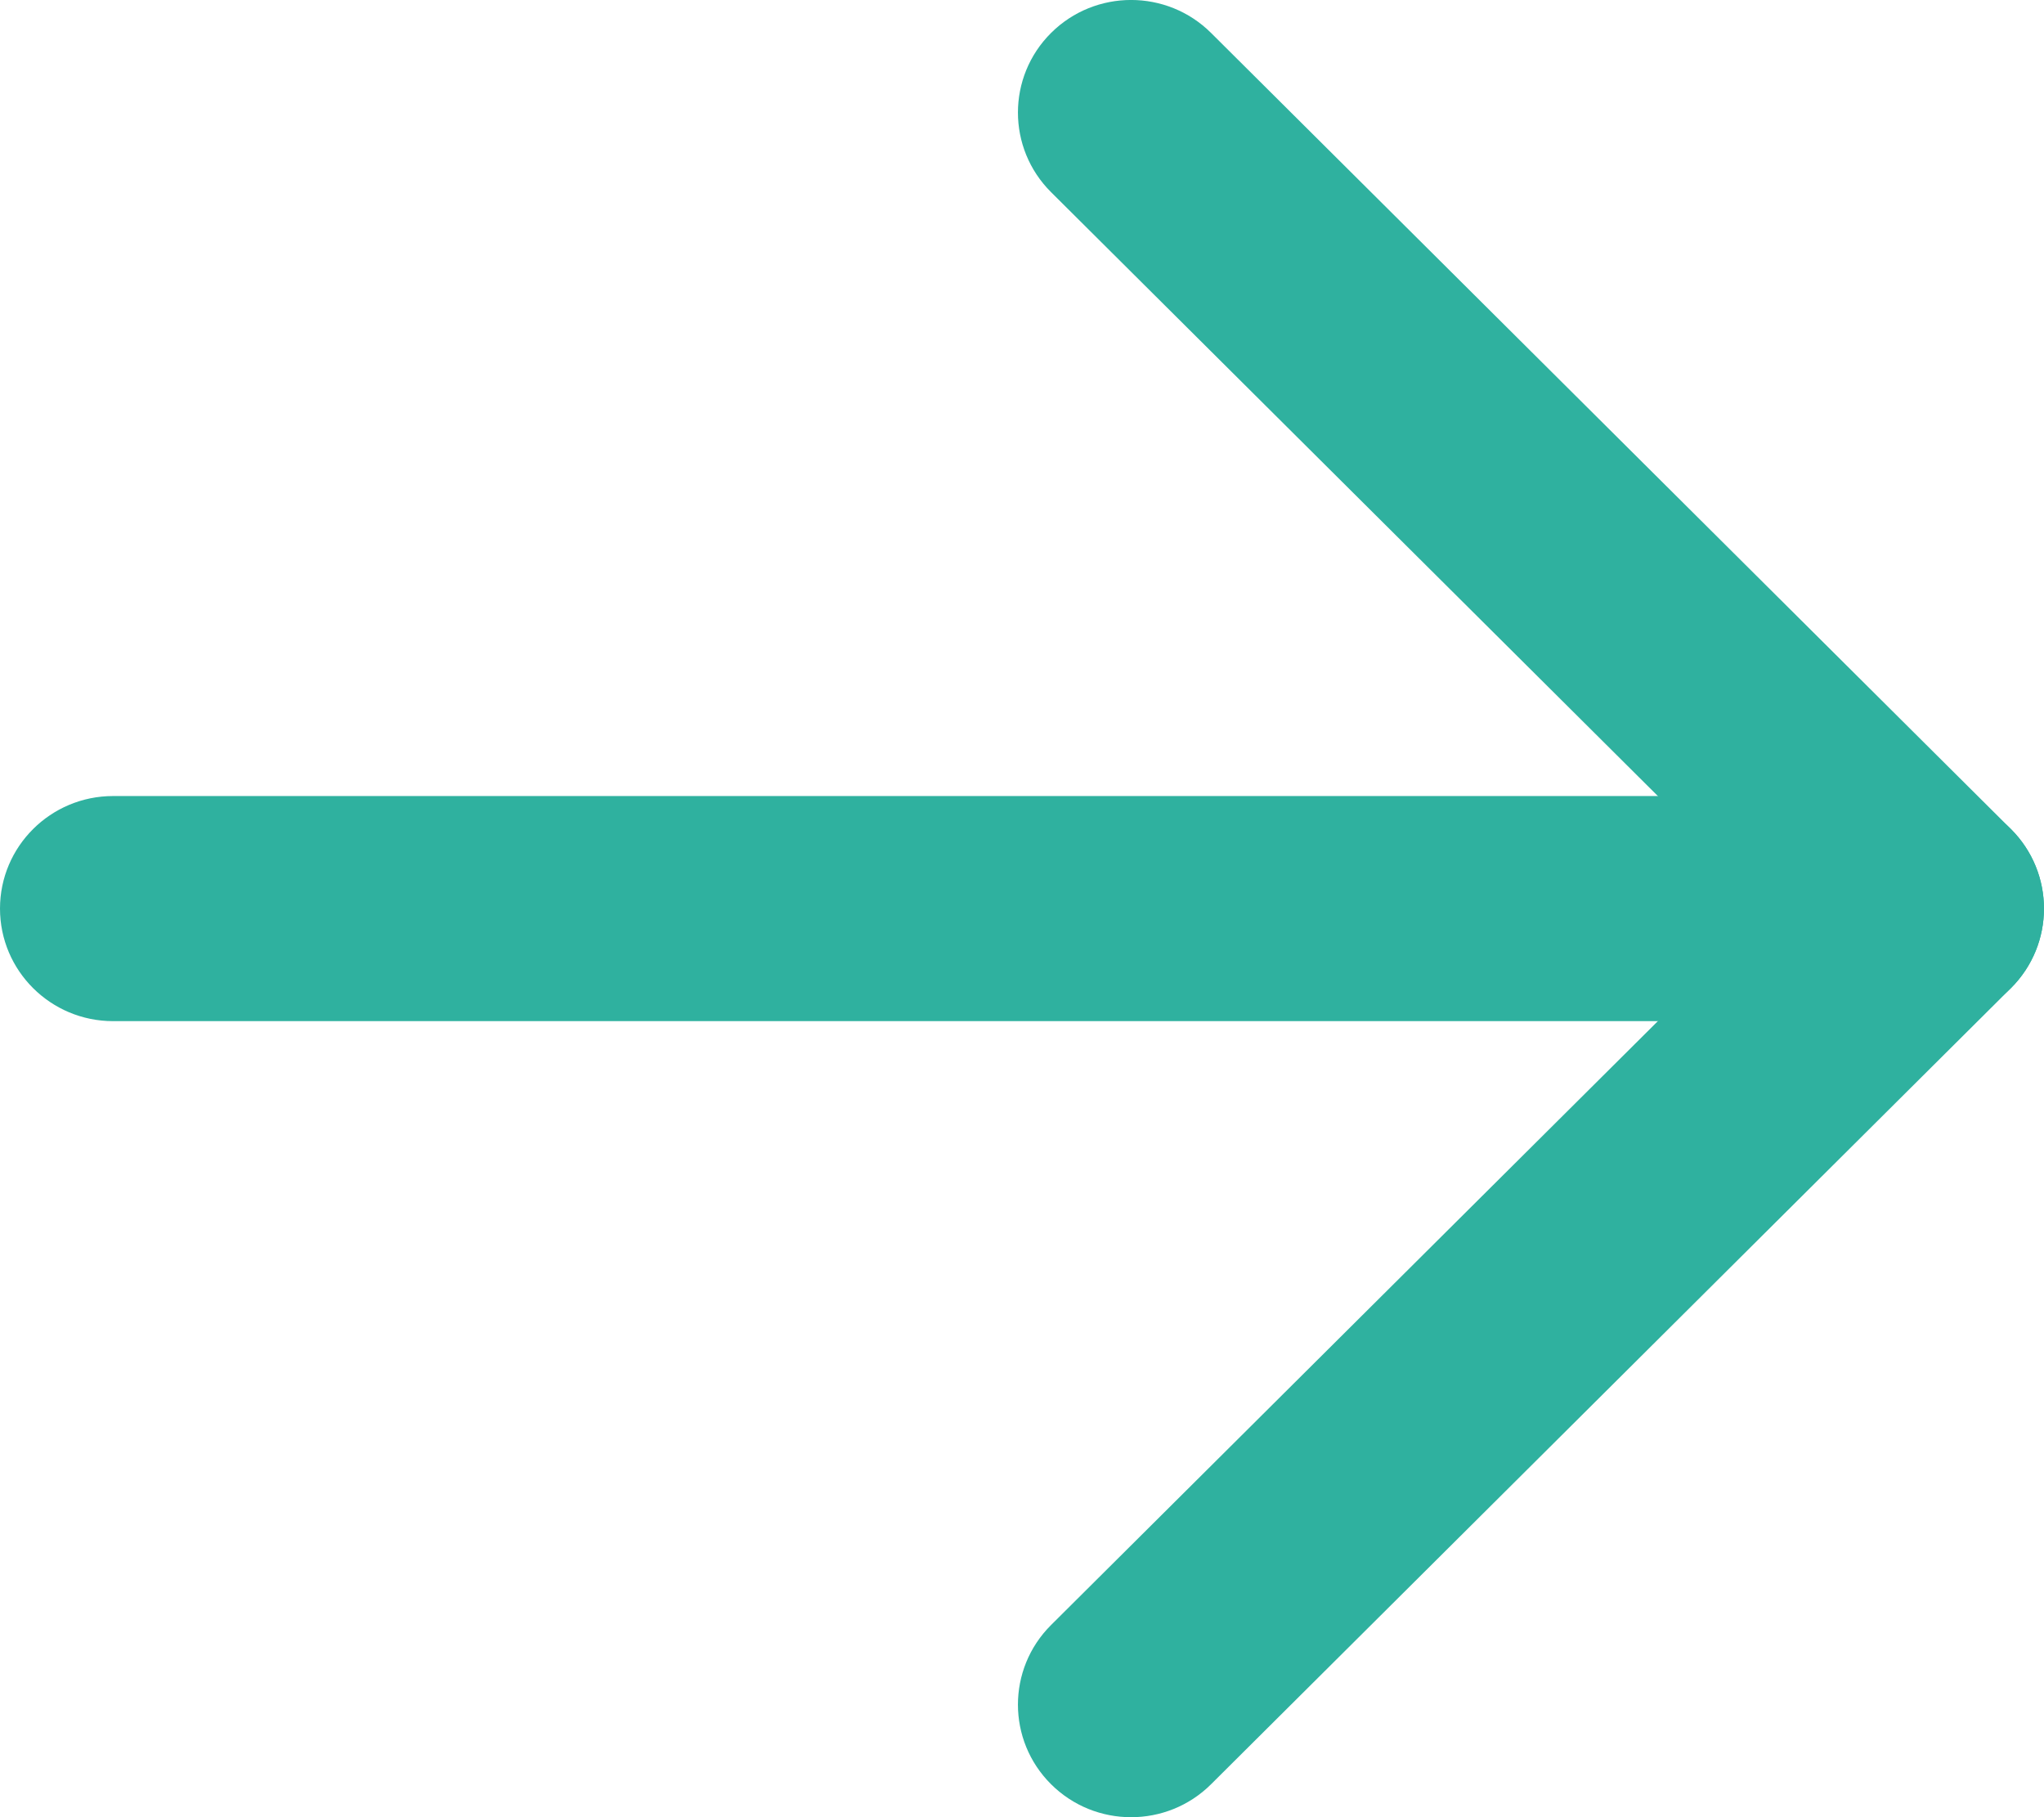 <svg width="18" height="16" viewBox="0 0 18 16" fill="none" xmlns="http://www.w3.org/2000/svg">
<path d="M17.708 7.299C18.097 7.686 18.097 8.314 17.708 8.701C17.319 9.088 16.689 9.088 16.3 8.701L9.256 1.692C8.867 1.305 8.867 0.677 9.256 0.29C9.645 -0.097 10.276 -0.097 10.665 0.29L17.708 7.299Z" fill="#2FB19F"/>
<path d="M16.3 7.299C16.689 6.912 17.319 6.912 17.708 7.299C18.097 7.686 18.097 8.314 17.708 8.701L10.665 15.71C10.276 16.097 9.645 16.097 9.256 15.71C8.867 15.323 8.867 14.695 9.256 14.308L16.3 7.299Z" fill="#2FB19F"/>
<path d="M14.941 7.009C15.491 7.009 15.937 7.453 15.937 8C15.937 8.547 15.491 8.991 14.941 8.991H0.996C0.446 8.991 -2.40462e-08 8.547 0 8C2.40462e-08 7.453 0.446 7.009 0.996 7.009L14.941 7.009Z" fill="#2FB19F"/>
</svg>
